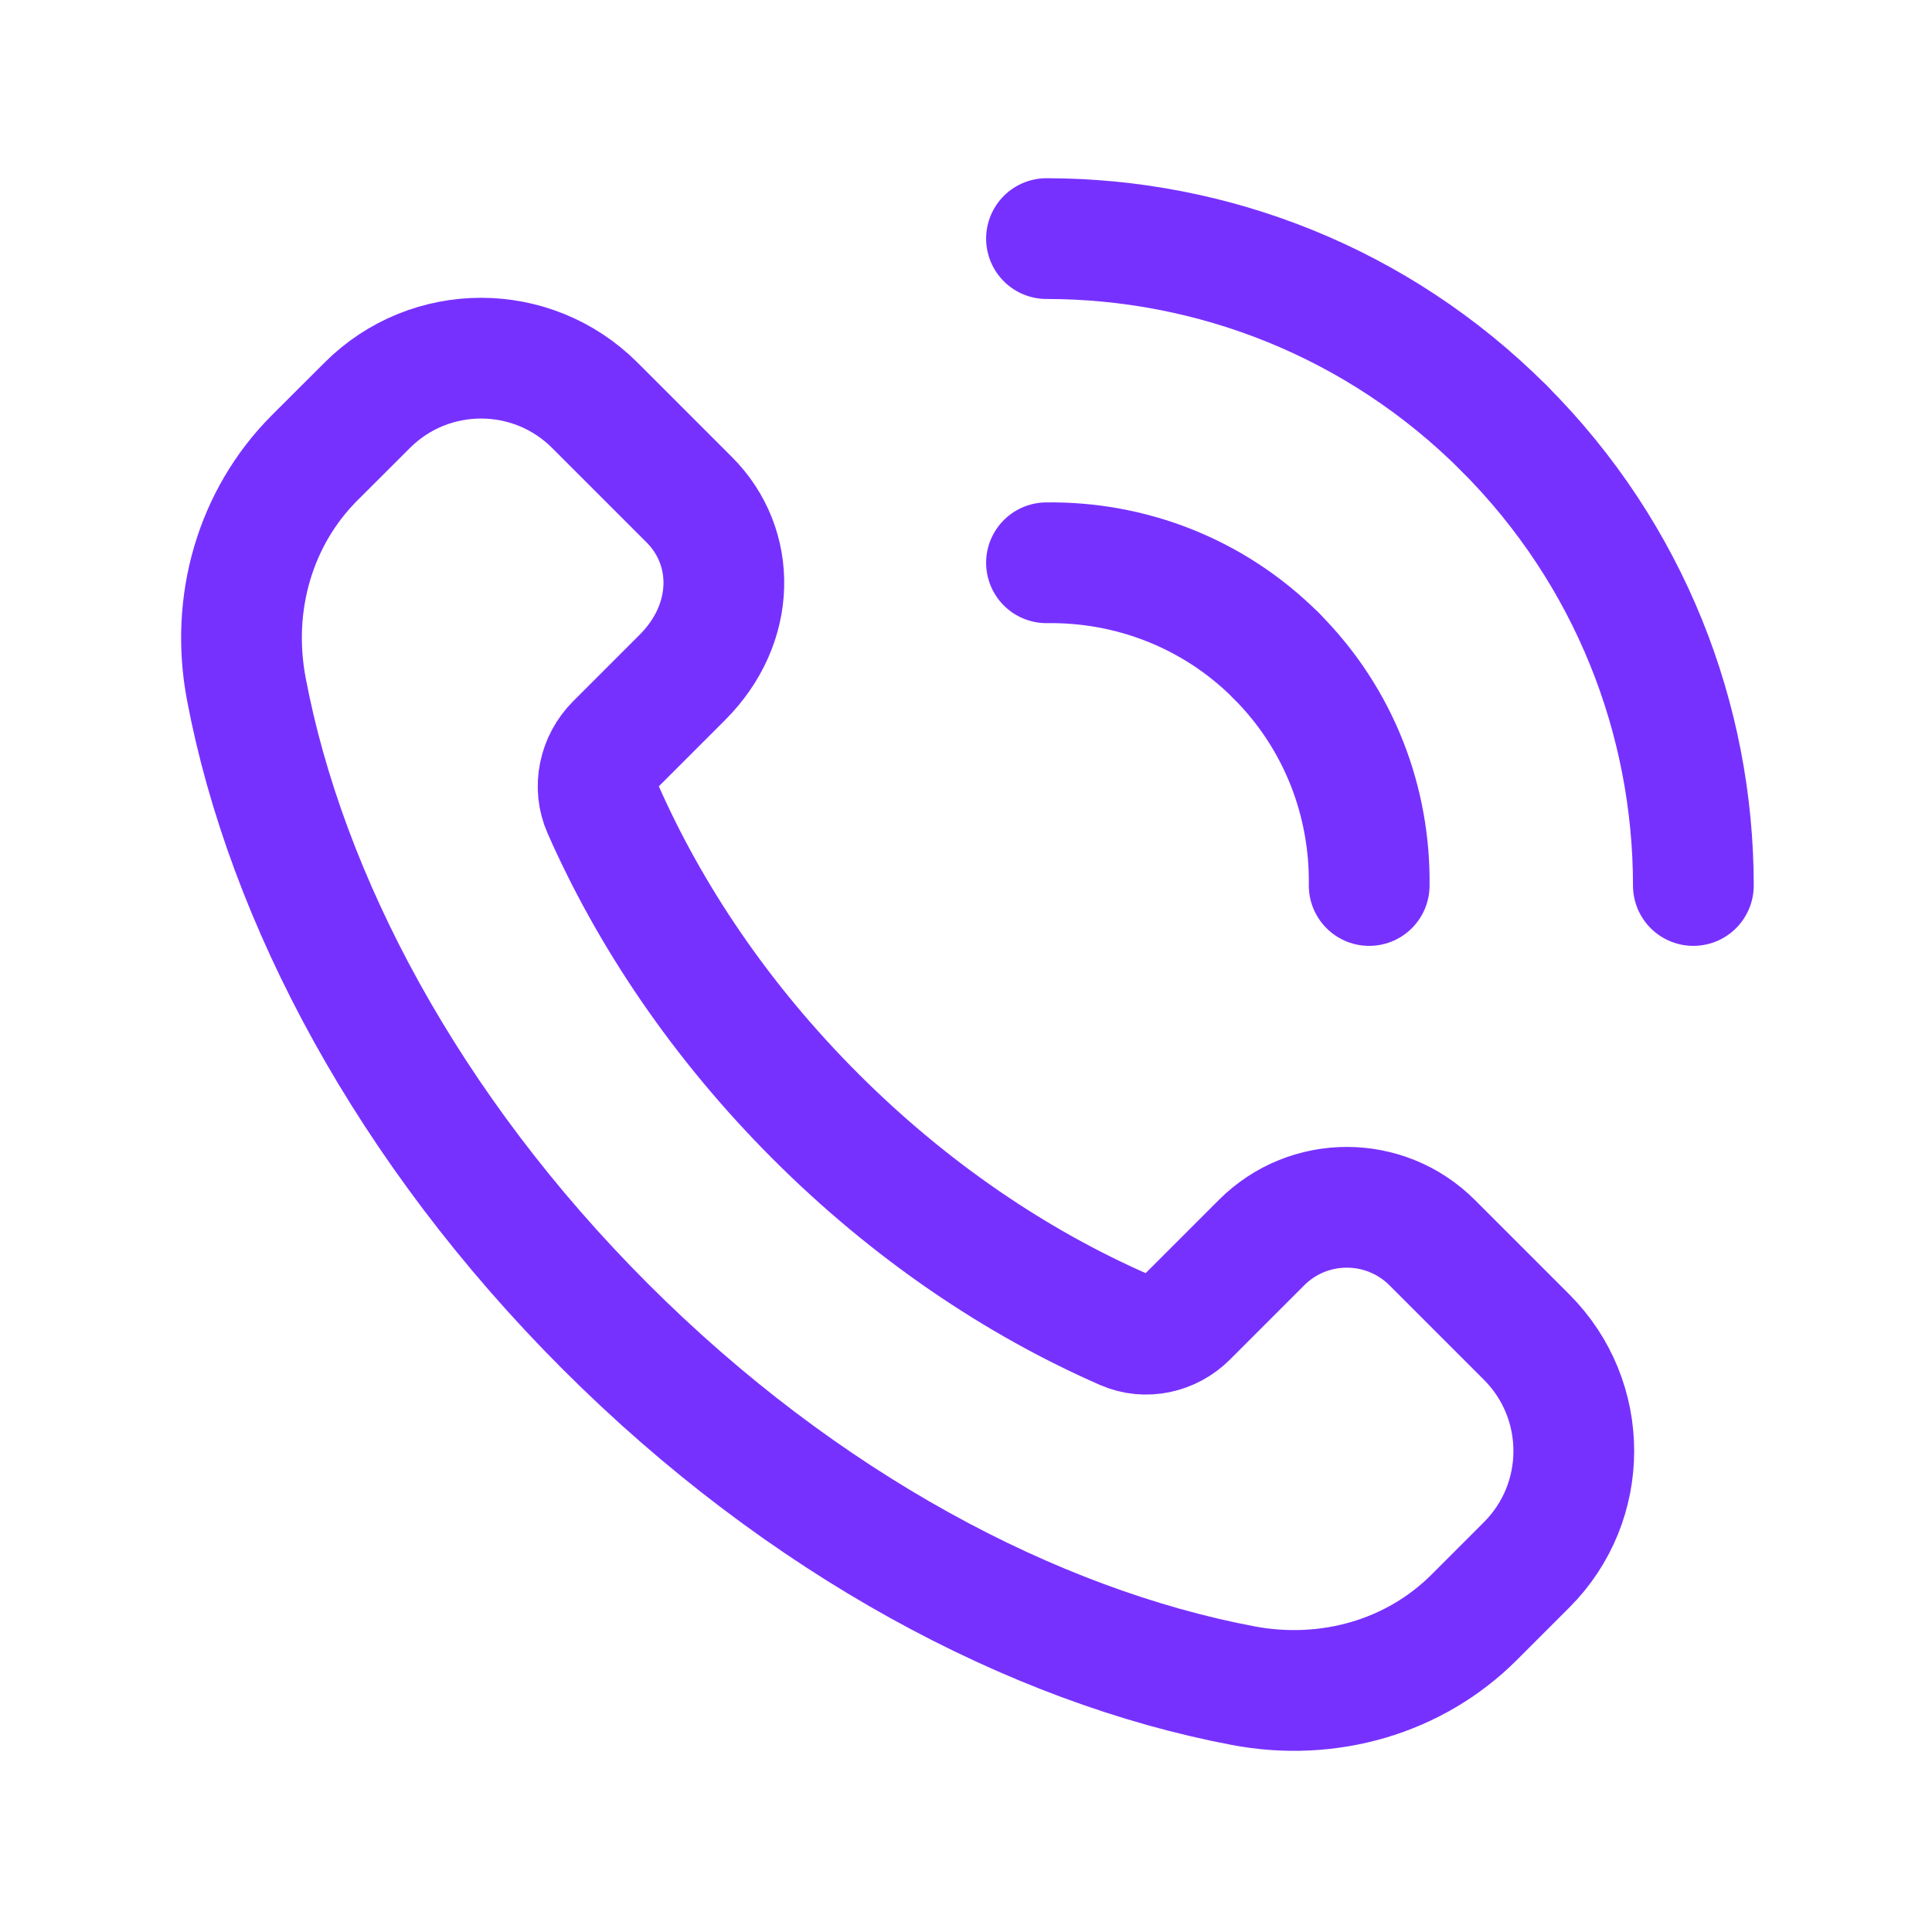 <svg width="48" height="48" viewBox="0 0 48 48" fill="none" xmlns="http://www.w3.org/2000/svg">
<path fill-rule="evenodd" clip-rule="evenodd" d="M37.929 33.22L35.583 30.874C34.411 29.702 32.511 29.702 31.341 30.874L29.497 32.718C29.085 33.13 28.461 33.268 27.929 33.034C25.257 31.864 22.617 30.09 20.263 27.736C17.919 25.392 16.151 22.764 14.979 20.102C14.735 19.552 14.877 18.906 15.303 18.48L16.955 16.828C18.297 15.486 18.297 13.588 17.125 12.416L14.779 10.07C13.217 8.508 10.685 8.508 9.123 10.07L7.819 11.372C6.337 12.854 5.719 14.992 6.119 17.112C7.107 22.338 10.143 28.06 15.041 32.958C19.939 37.856 25.661 40.892 30.887 41.88C33.007 42.28 35.145 41.662 36.627 40.18L37.929 38.878C39.491 37.316 39.491 34.784 37.929 33.22V33.22Z" stroke="#7731FF" stroke-width="3" stroke-linecap="round" stroke-linejoin="round"/>
<path d="M26 13.982C28.062 13.954 30.134 14.718 31.708 16.292" stroke="#7731FF" stroke-width="3" stroke-linecap="round" stroke-linejoin="round"/>
<path d="M37.364 10.636C34.226 7.498 30.112 5.928 26 5.928" stroke="#7731FF" stroke-width="3" stroke-linecap="round" stroke-linejoin="round"/>
<path d="M34.017 22C34.045 19.938 33.281 17.866 31.707 16.292" stroke="#7731FF" stroke-width="3" stroke-linecap="round" stroke-linejoin="round"/>
<path d="M37.363 10.636C40.501 13.774 42.071 17.888 42.071 22" stroke="#7731FF" stroke-width="3" stroke-linecap="round" stroke-linejoin="round"/>
</svg>
